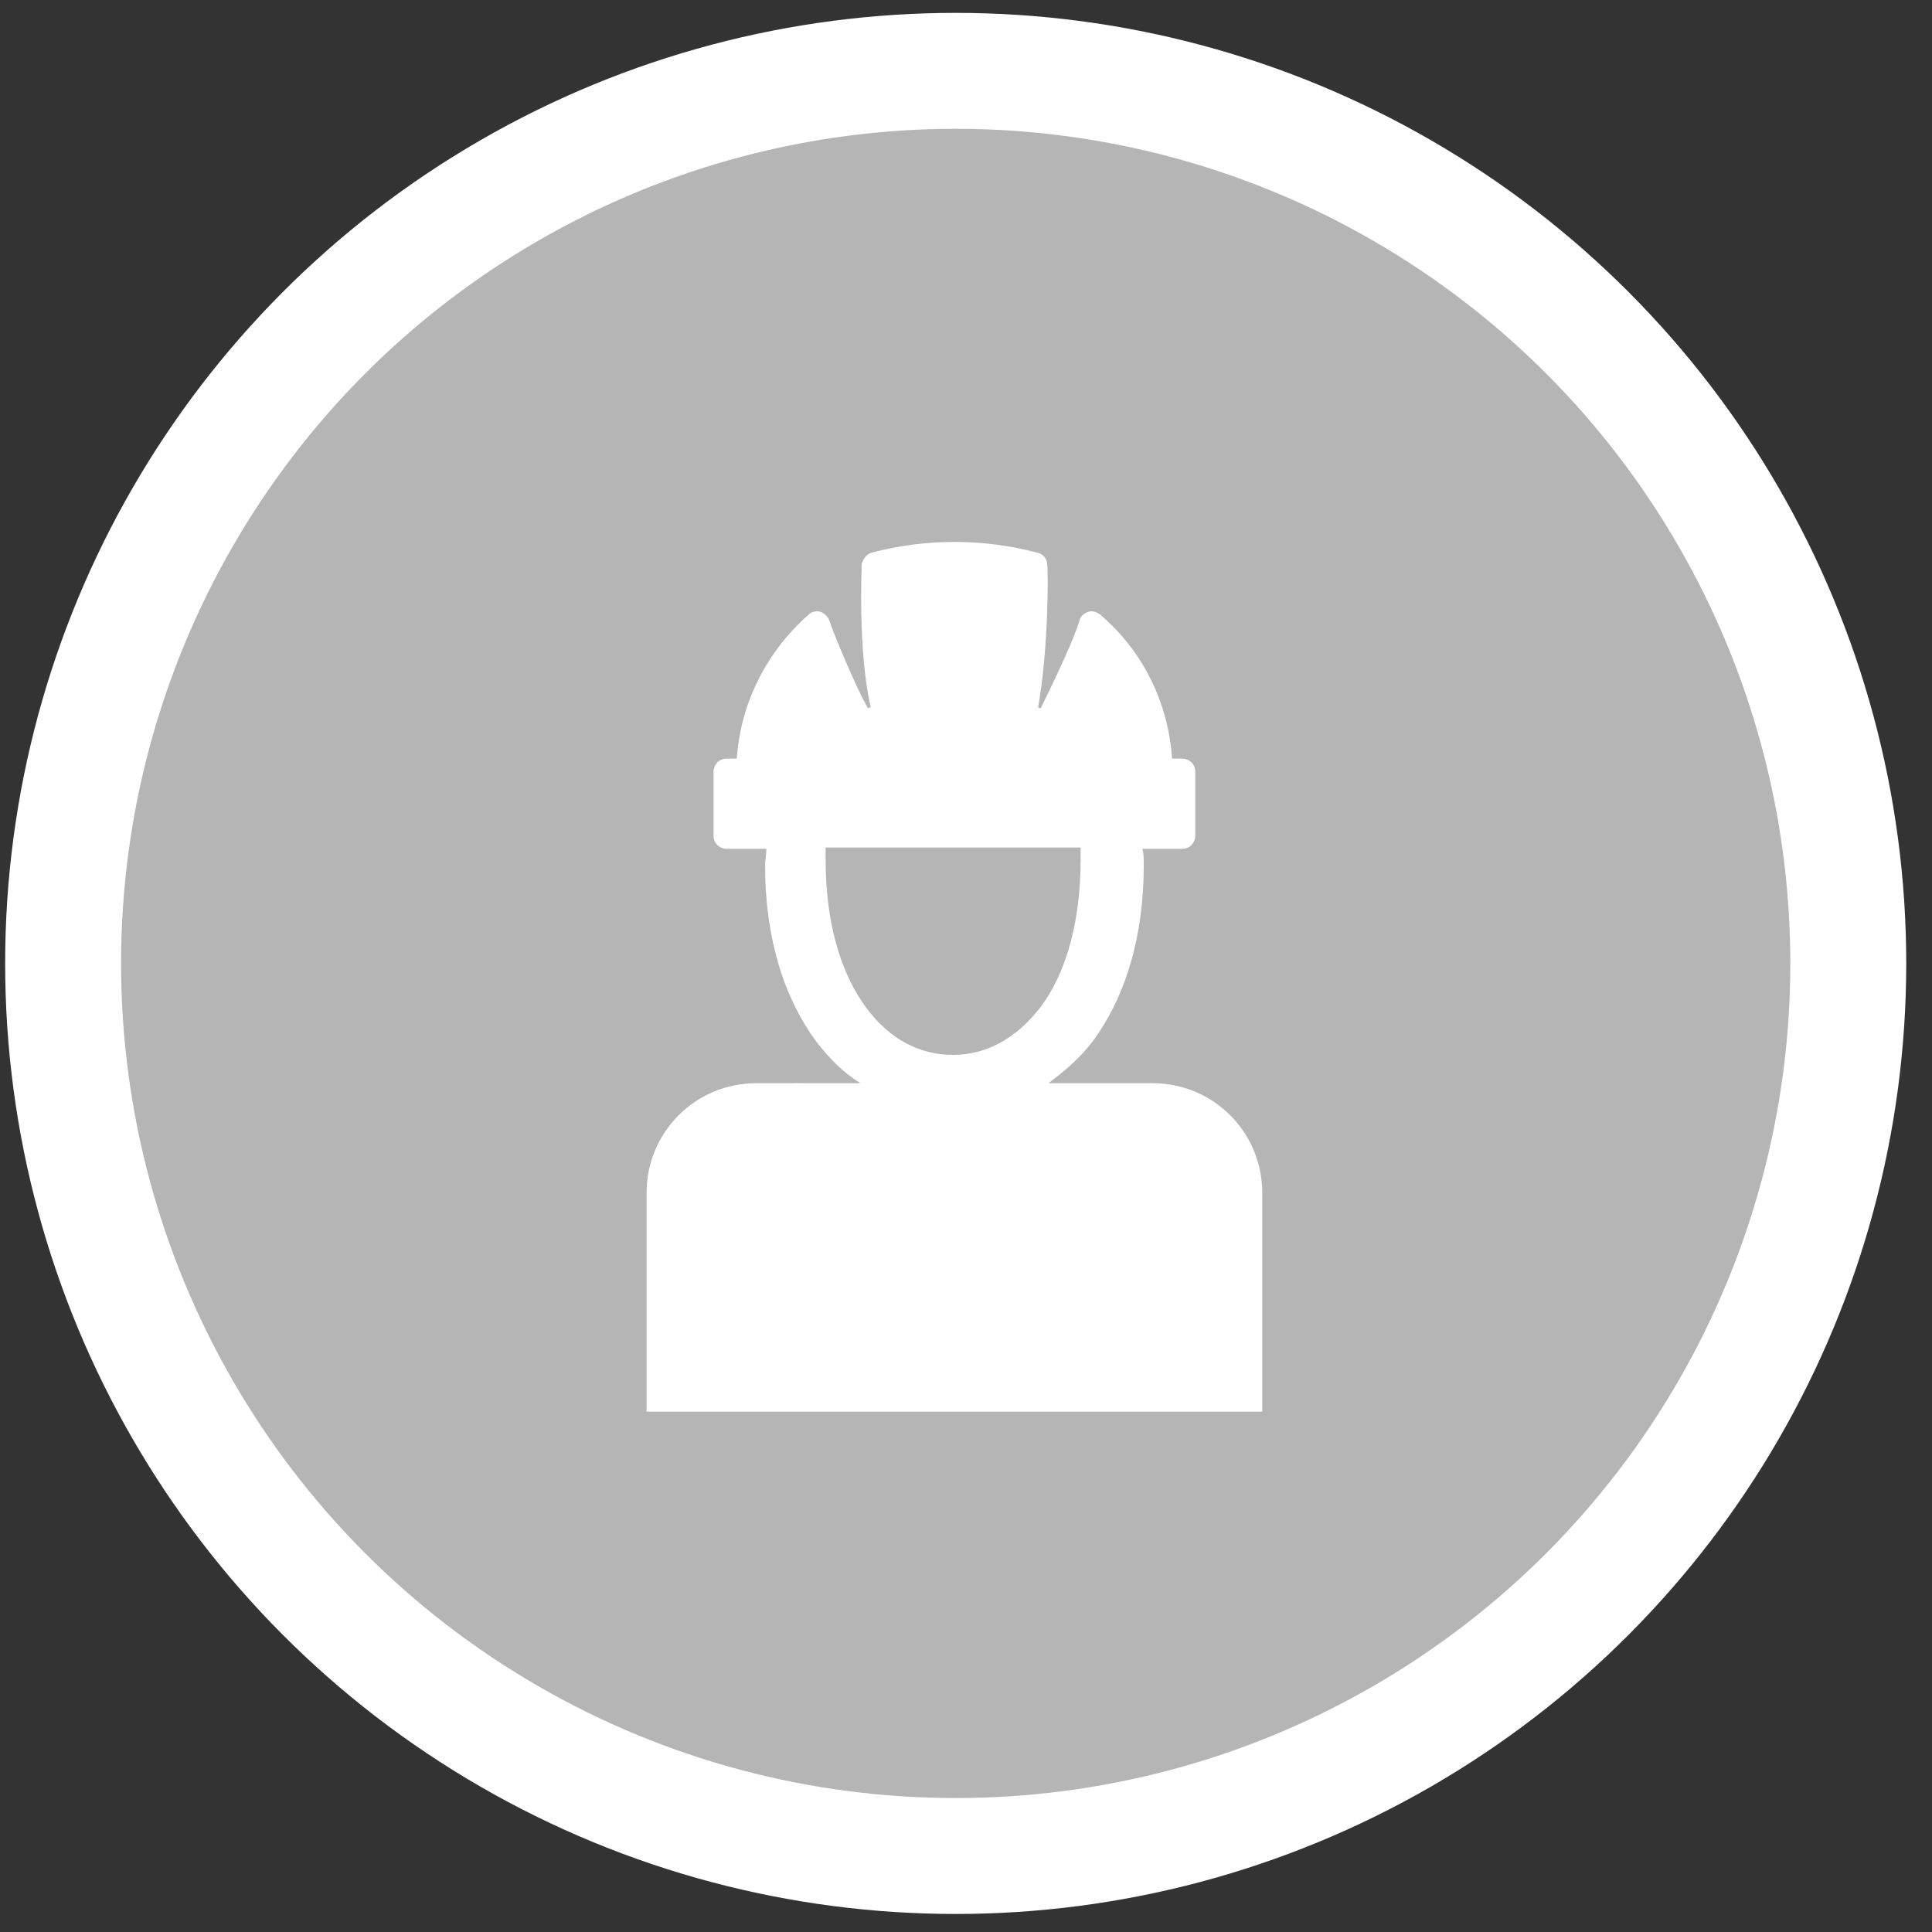 <?xml version="1.0" encoding="utf-8"?>
<!-- Generator: Adobe Illustrator 21.0.2, SVG Export Plug-In . SVG Version: 6.00 Build 0)  -->
<svg version="1.1" id="Calque_1" xmlns="http://www.w3.org/2000/svg" xmlns:xlink="http://www.w3.org/1999/xlink" x="0px" y="0px"
	 viewBox="0 0 150 150" style="enable-background:new 0 0 150 150;" xml:space="preserve">
<rect x="0" y="0" width="150" height="150" fill="#333333" stroke="none"/>
<style type="text/css">
	.st0{fill:#B5B5B5;stroke:#FFFFFF;stroke-width:9;stroke-miterlimit:10;}
	.st1{fill:#FFFFFF;}
</style>
<g>
	<circle class="st0" cx="74.2" cy="74.8" r="69.3"/>
</g>
<g>
	<g>
		<path class="st1" d="M89.5,84.1h-8.1c1.2-0.9,2.4-1.9,3.4-3.2c2.6-3.5,4-8.2,4-13.7c0-0.5,0-0.9-0.1-1.3h3.1c0.6,0,1-0.5,1-1v-5
			c0-0.6-0.5-1-1-1h-0.8c-0.3-4.3-2.2-8.3-5.6-11.2c-0.3-0.2-0.6-0.3-0.9-0.2c-0.3,0.1-0.6,0.3-0.7,0.7c-0.2,0.7-0.8,2.3-3,6.8
			c-0.1,0-0.2-0.1-0.2-0.1c0.8-4.4,0.8-10.6,0.7-11.1c0-0.4-0.3-0.8-0.8-0.9c-4.2-1.1-8.6-1.1-12.8,0c-0.4,0.1-0.7,0.5-0.8,0.9
			c0,0.4-0.3,6.8,0.7,11.1c-0.1,0-0.2,0.1-0.2,0.1c-0.9-1.5-2.8-6.1-3-6.8c-0.1-0.3-0.4-0.6-0.7-0.7c-0.3-0.1-0.7,0-0.9,0.2
			c-3.3,2.9-5.3,6.9-5.6,11.2h-0.8c-0.6,0-1,0.5-1,1v5c0,0.6,0.5,1,1,1h3.1c0,0.4-0.1,0.9-0.1,1.3c0,5.5,1.4,10.2,4,13.7
			c1,1.3,2.1,2.4,3.4,3.2h-8.1c-4.7,0-8.5,3.8-8.5,8.5v17H98v-17C98,87.9,94.2,84.1,89.5,84.1z M64.1,66.7c0-0.3,0-0.6,0-0.9h19.8
			c0,0.3,0,0.6,0,0.9c0,4.8-1.1,8.9-3.2,11.6c-1.8,2.3-4.1,3.6-6.7,3.6c-2.6,0-4.9-1.2-6.7-3.6C65.2,75.5,64.1,71.5,64.1,66.7z
			 M67.1,84.4c1.5,1,3.7,3.2,3.7,3.2c-0.2,0.2-0.2,0.6,0,0.9v2.9c-0.1,0.1,1.4,10,1.4,10H72l-4.8-16.7
			C67.1,84.7,67.1,84.5,67.1,84.4z M76.1,101.4h-0.3l1.6-9.5c0-0.2,0-0.4-0.2-0.5v-2.9c0.1-0.1,0.2-0.3,0.2-0.4
			c0-0.2-0.1-0.3-0.2-0.4c0,0,2.1-2.3,3.7-3.2c0,0.2,0,0.3,0,0.3L76.1,101.4z"/>
	</g>
	<polygon class="st1" points="61.7,84.1 85.3,84.6 74,108.7 	"/>
</g>
</svg>
